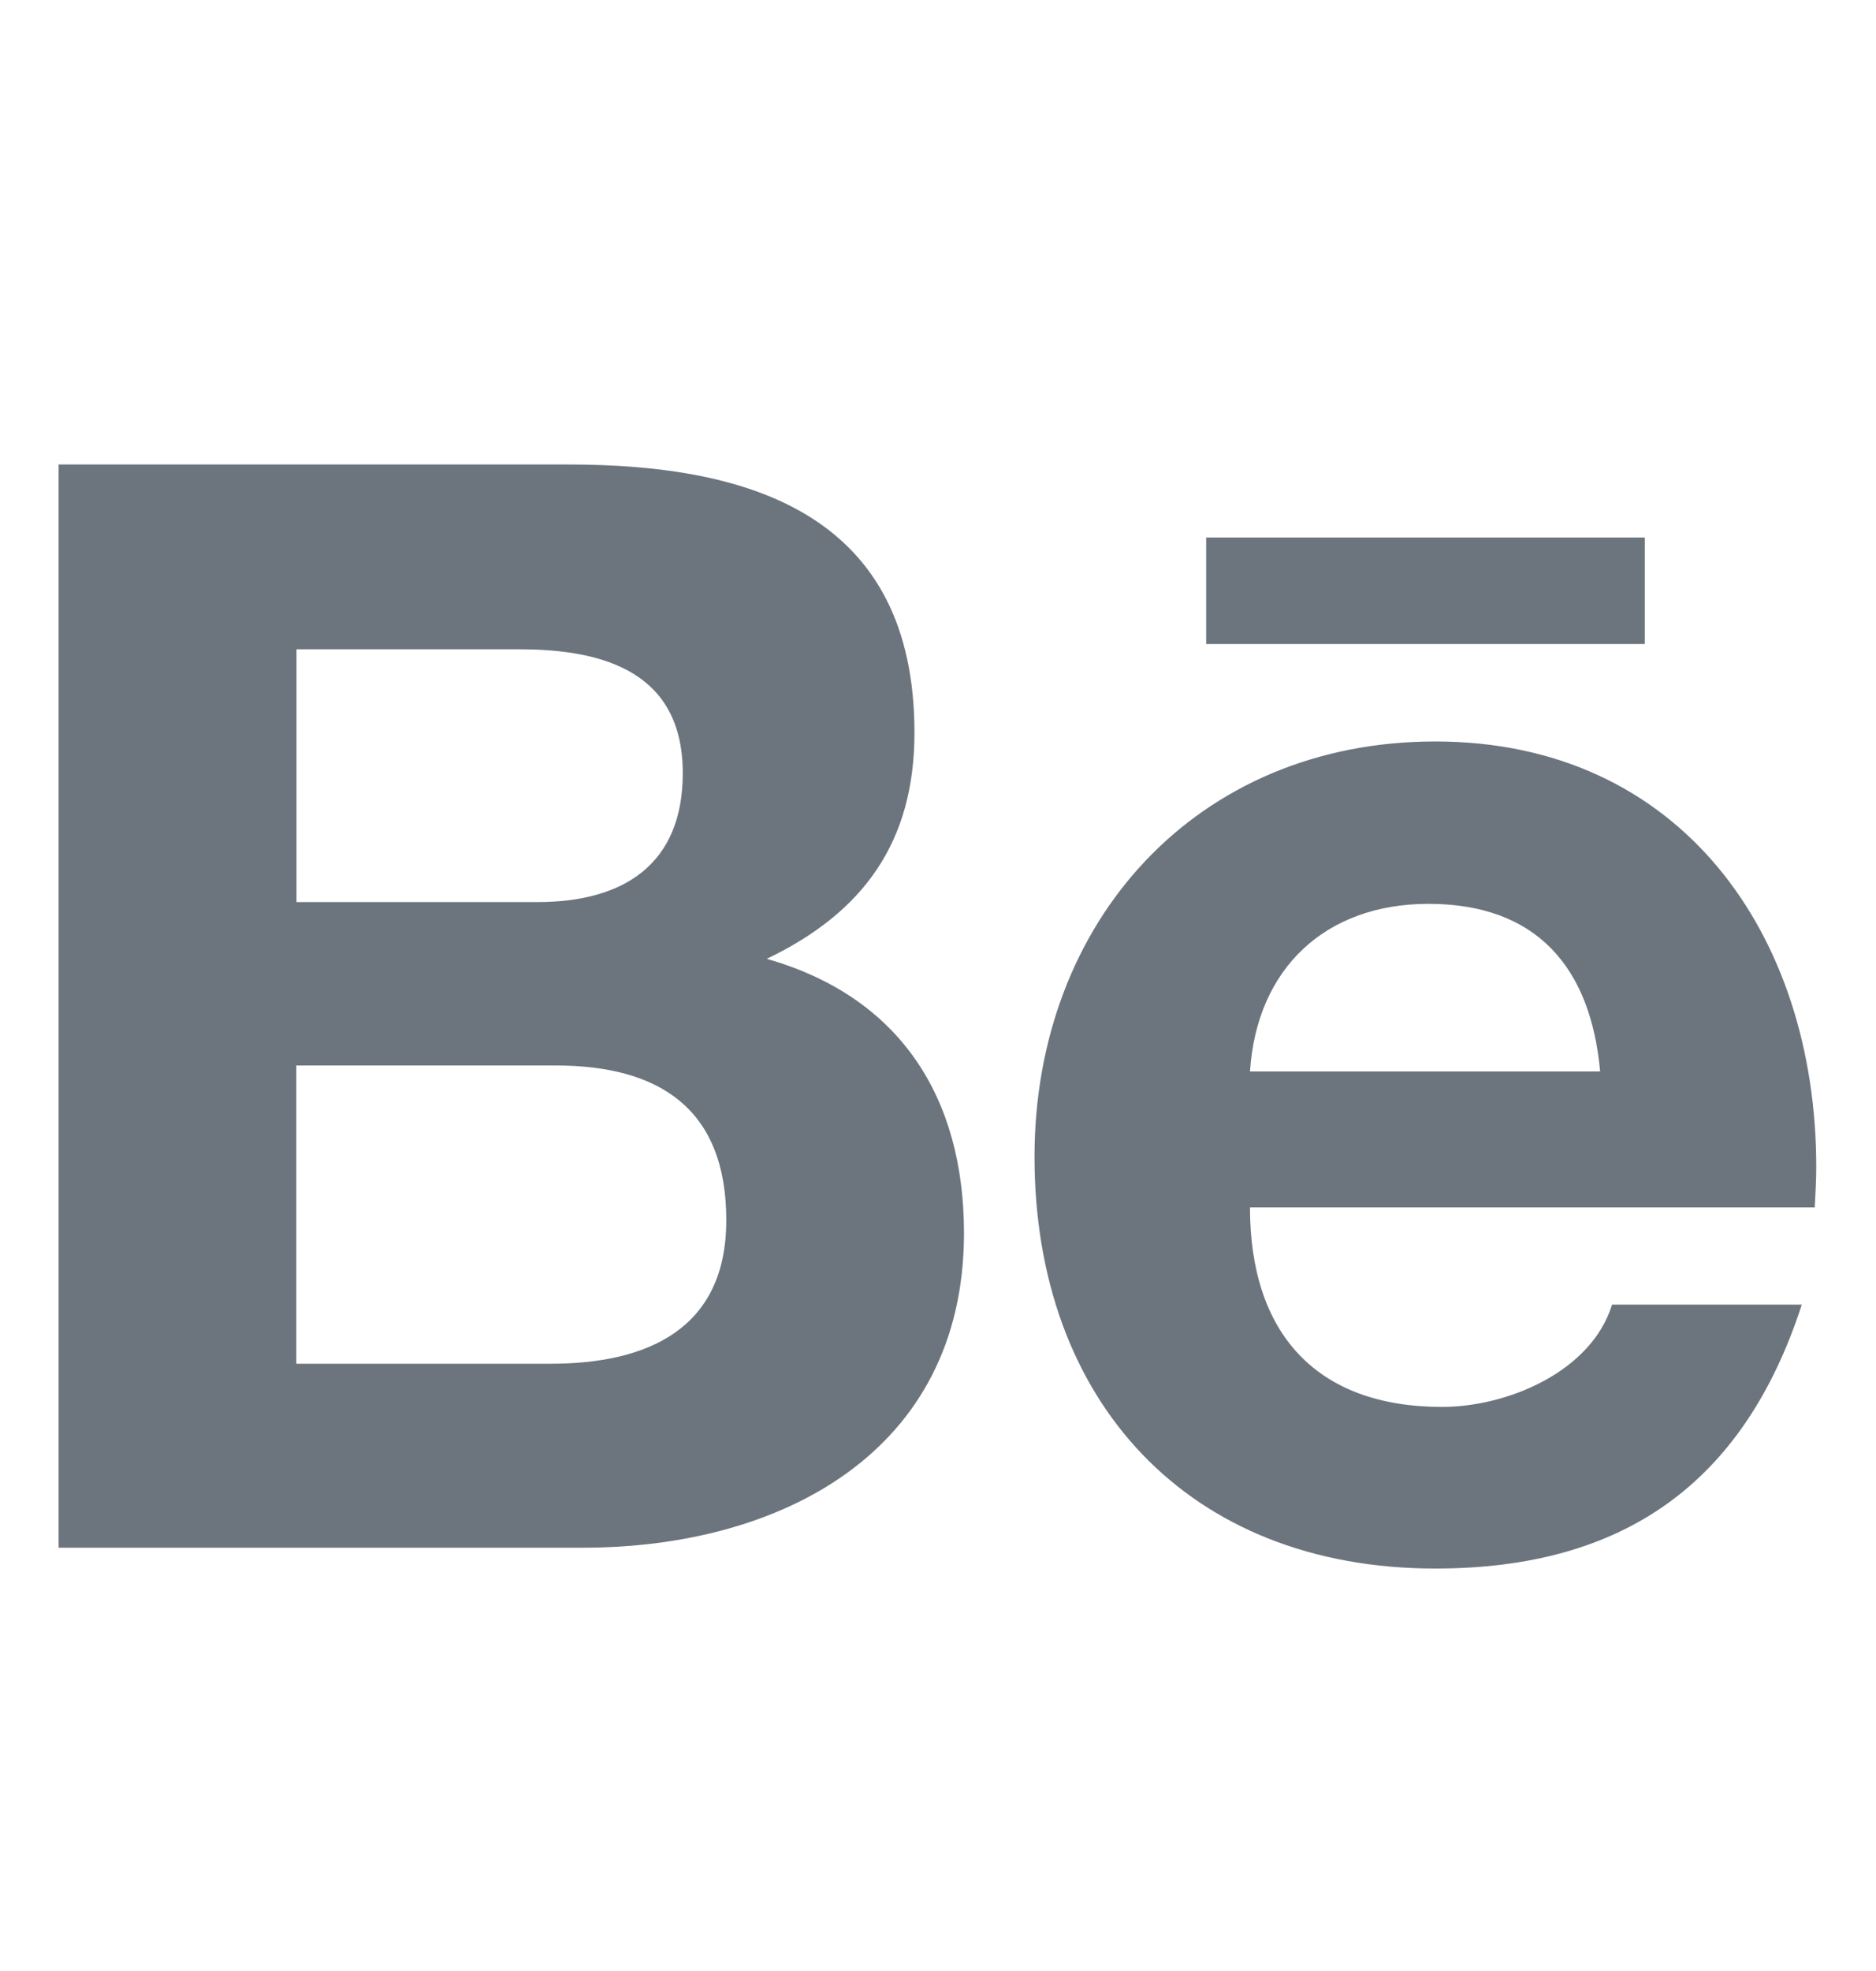 <svg width="20" height="21" viewBox="0 0 20 21" fill="none" xmlns="http://www.w3.org/2000/svg">
<path d="M12.859 5.727H17.535V6.862H12.859V5.727ZM8.174 10.216C9.208 9.721 9.749 8.969 9.749 7.806C9.749 5.507 8.038 4.949 6.062 4.949H0.625V16.49H6.215C8.31 16.49 10.277 15.482 10.277 13.138C10.277 11.69 9.592 10.619 8.174 10.216V10.216ZM3.161 6.918H5.54C6.456 6.918 7.279 7.173 7.279 8.238C7.279 9.217 6.639 9.611 5.732 9.611H3.161V6.918ZM5.868 14.53H3.159V11.352H5.922C7.037 11.352 7.743 11.819 7.743 13C7.743 14.162 6.902 14.53 5.868 14.53V14.53ZM19.363 12.433C19.363 9.96 17.917 7.9 15.302 7.9C12.759 7.9 11.029 9.815 11.029 12.325C11.029 14.927 12.667 16.712 15.302 16.712C17.296 16.712 18.587 15.815 19.209 13.9H17.186C16.966 14.615 16.07 14.99 15.374 14.99C14.029 14.99 13.326 14.202 13.326 12.864H19.347C19.354 12.726 19.363 12.581 19.363 12.433V12.433ZM13.326 11.416C13.398 10.316 14.132 9.63 15.229 9.63C16.382 9.63 16.959 10.307 17.059 11.416H13.326Z" fill="#6C757D"/>
</svg>
